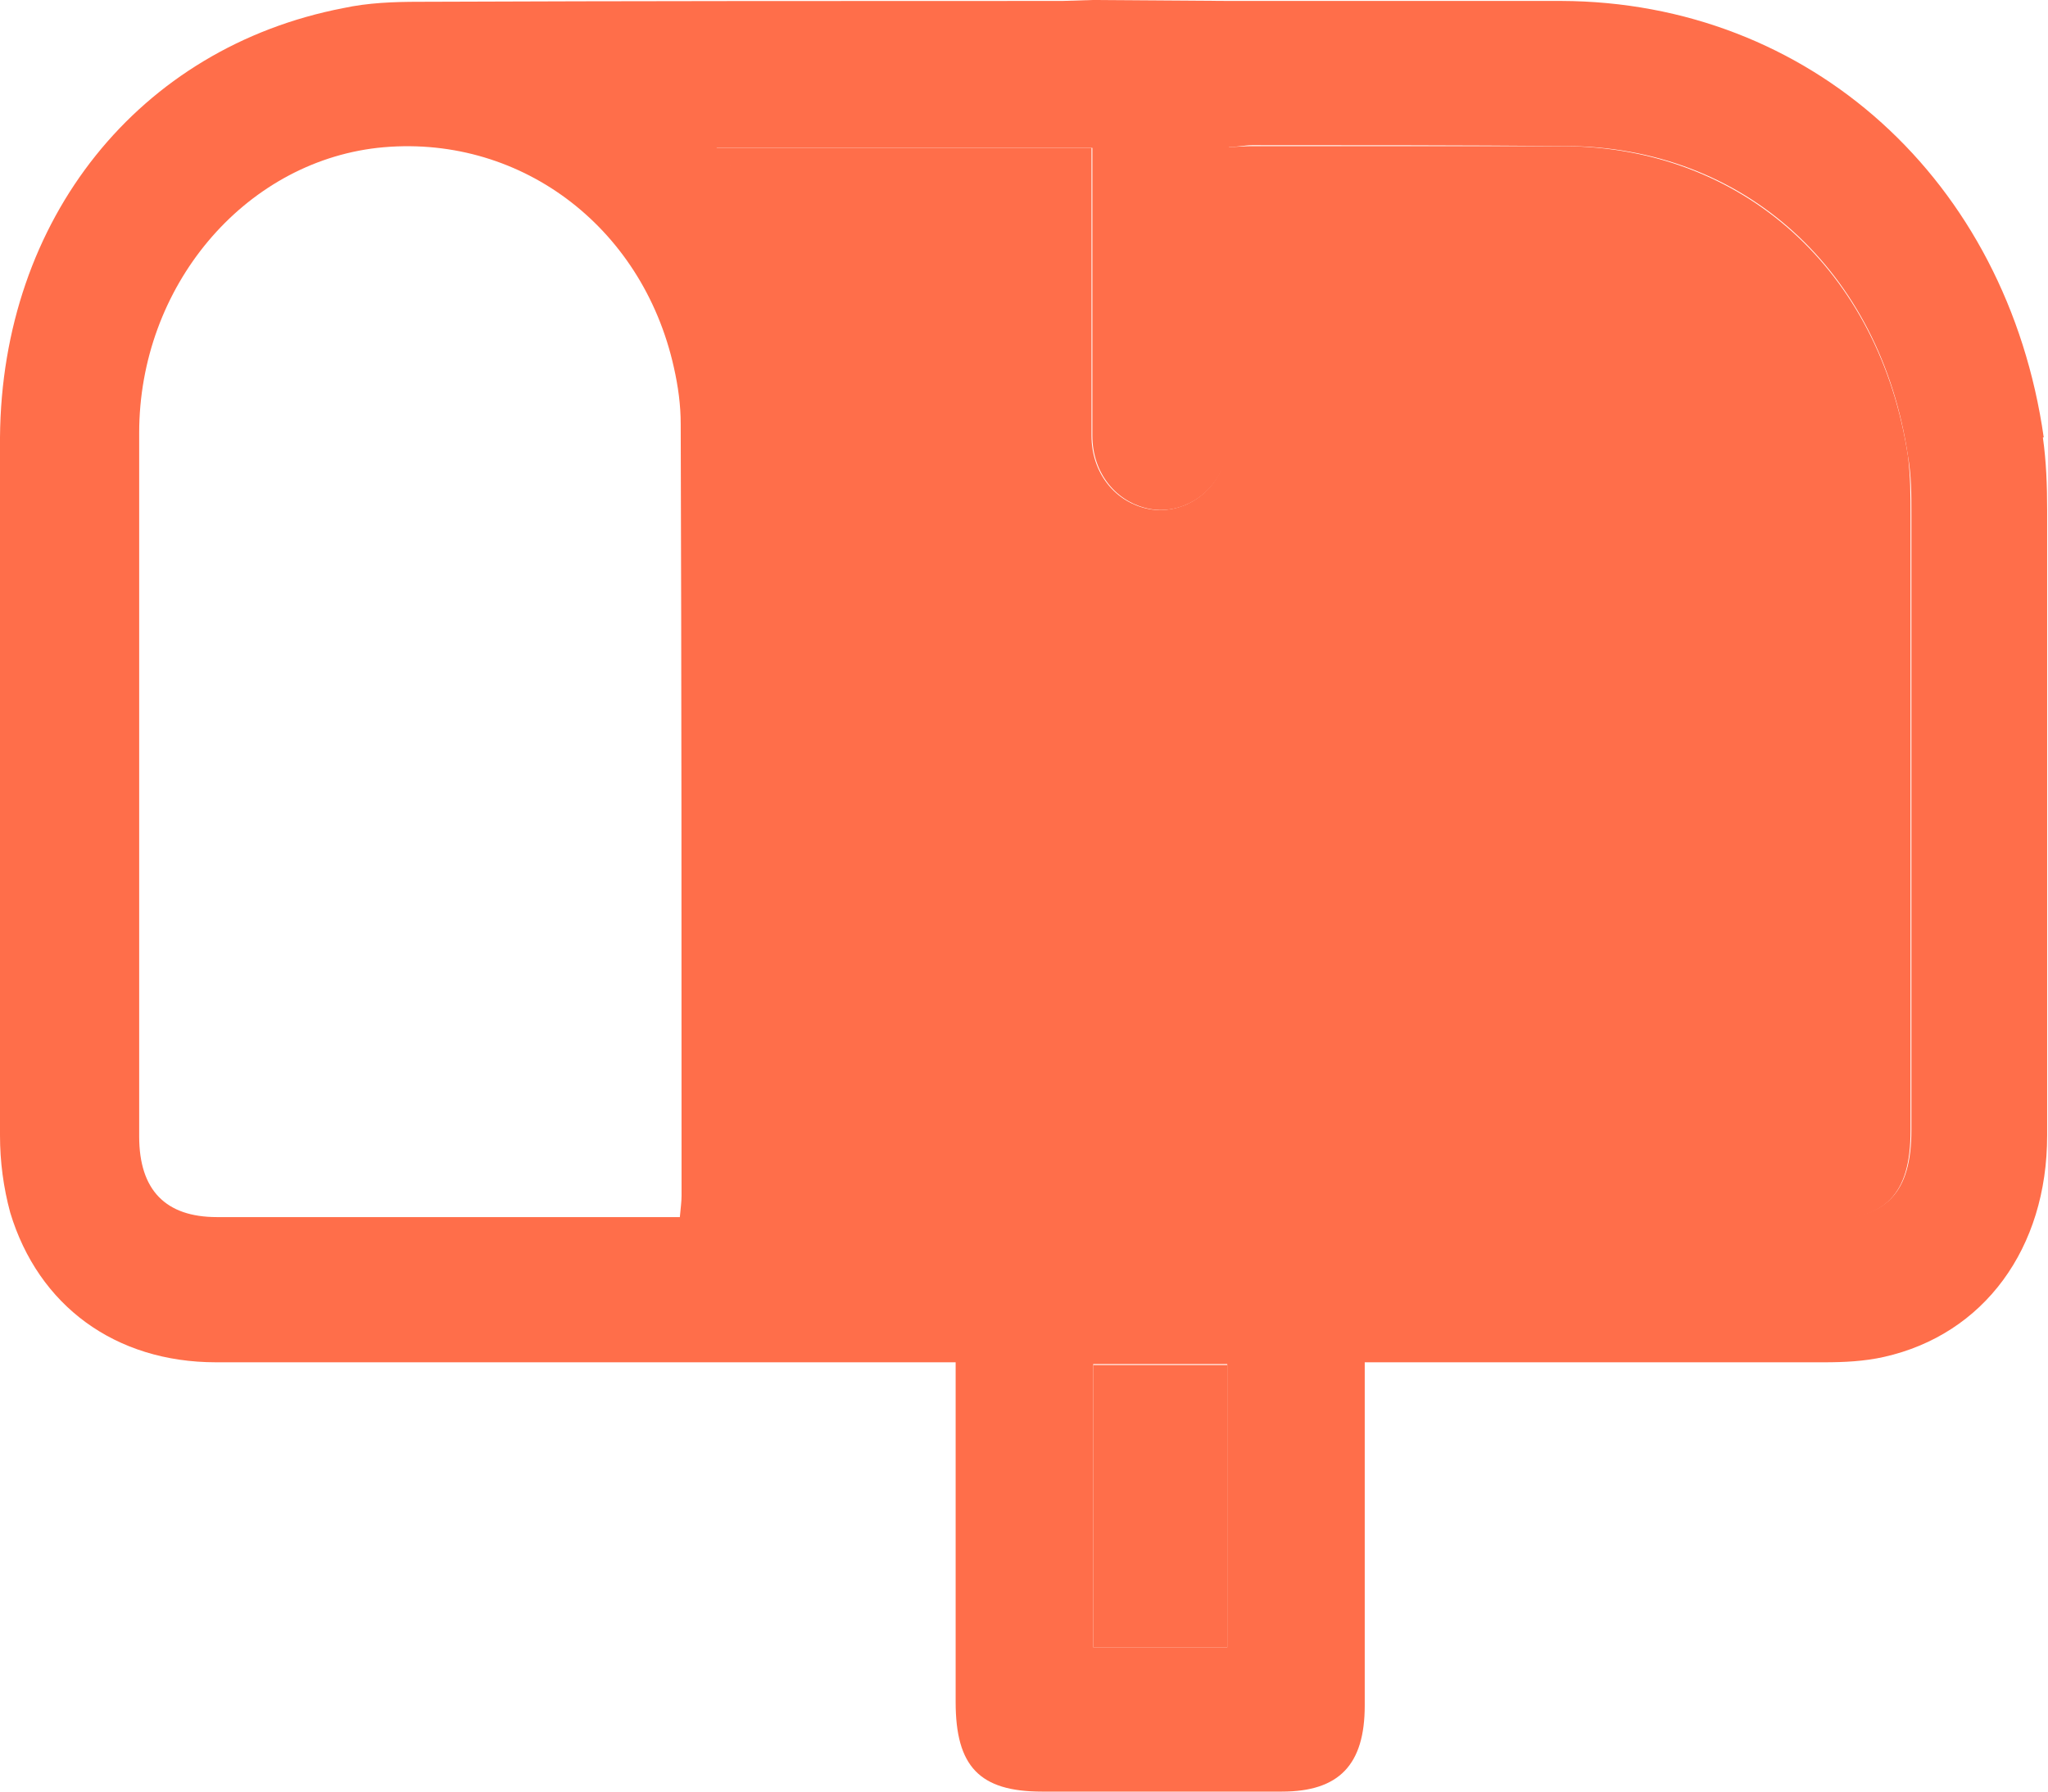 <svg width="24" height="21" viewBox="0 0 24 21" fill="none" xmlns="http://www.w3.org/2000/svg">
<g clip-path="url(#clip0_515_1451)">
<path d="M23.95 5.127C23.52 2.112 21.208 0.021 18.295 0.011H14.402L12.801 0L12.45 0.011C9.938 0.011 7.426 0.011 4.914 0.021C4.614 0.021 4.314 0.032 4.023 0.095C1.631 0.557 0.02 2.563 0 5.127C0 7.858 0 10.579 0 13.31C0 13.615 0.04 13.919 0.12 14.214C0.45 15.306 1.351 15.968 2.532 15.968H11.199V19.95C11.199 20.706 11.48 21 12.21 21H15.023C15.693 21 15.993 20.685 15.993 19.991V15.968H21.378C21.608 15.968 21.848 15.957 22.078 15.905C23.249 15.642 23.99 14.634 23.99 13.31V5.977C23.99 5.694 23.98 5.41 23.94 5.127H23.95ZM7.967 14.266H2.542C1.942 14.266 1.631 13.951 1.631 13.321V5.074C1.631 3.362 2.852 1.912 4.424 1.733C6.065 1.555 7.526 2.637 7.897 4.307C7.947 4.528 7.977 4.748 7.977 4.969C7.987 7.984 7.987 10.999 7.987 14.014C7.987 14.088 7.977 14.151 7.967 14.266ZM14.382 19.309H12.811V15.989H14.382V19.309ZM22.399 13.247C22.399 13.982 22.108 14.287 21.408 14.287H9.608V13.909C9.608 11.125 9.588 8.341 9.608 5.557C9.628 4.139 9.338 2.857 8.397 1.733H12.801V5.106C12.801 5.547 13.081 5.893 13.481 5.967C13.841 6.03 14.212 5.809 14.342 5.442C14.392 5.305 14.402 5.158 14.402 5.011V1.723C14.502 1.723 14.592 1.702 14.672 1.702C15.893 1.702 17.114 1.702 18.335 1.712C20.437 1.712 22.038 3.173 22.359 5.347C22.399 5.568 22.399 5.799 22.399 6.03V13.247Z" fill="#ff6e4a"/>
<path d="M9.598 14.288C9.598 14.141 9.598 14.025 9.598 13.909C9.598 11.126 9.578 8.342 9.598 5.558C9.608 4.14 9.318 2.858 8.387 1.734H12.791C12.791 1.818 12.791 1.912 12.791 2.007C12.791 3.037 12.791 4.077 12.791 5.106C12.791 5.547 13.071 5.894 13.471 5.968C13.832 6.031 14.212 5.81 14.332 5.442C14.382 5.306 14.392 5.159 14.392 5.012C14.392 4.014 14.392 3.026 14.392 2.028C14.392 1.933 14.392 1.849 14.392 1.723C14.492 1.723 14.572 1.713 14.662 1.713C15.883 1.713 17.104 1.713 18.325 1.713C20.427 1.723 22.028 3.173 22.359 5.348C22.389 5.579 22.389 5.81 22.389 6.041C22.389 8.447 22.389 10.852 22.389 13.258C22.389 13.993 22.098 14.298 21.398 14.298C17.565 14.298 13.741 14.298 9.908 14.298H9.598V14.288Z" fill="#ff6e4a"/>
<path d="M12.811 19.309V16H14.382V19.309H12.811Z" fill="#ff6e4a"/>
</g>
<defs>
<clipPath id="clip0_515_1451">
<rect width="24" height="21" fill="white"/>
</clipPath>
</defs>
</svg>
